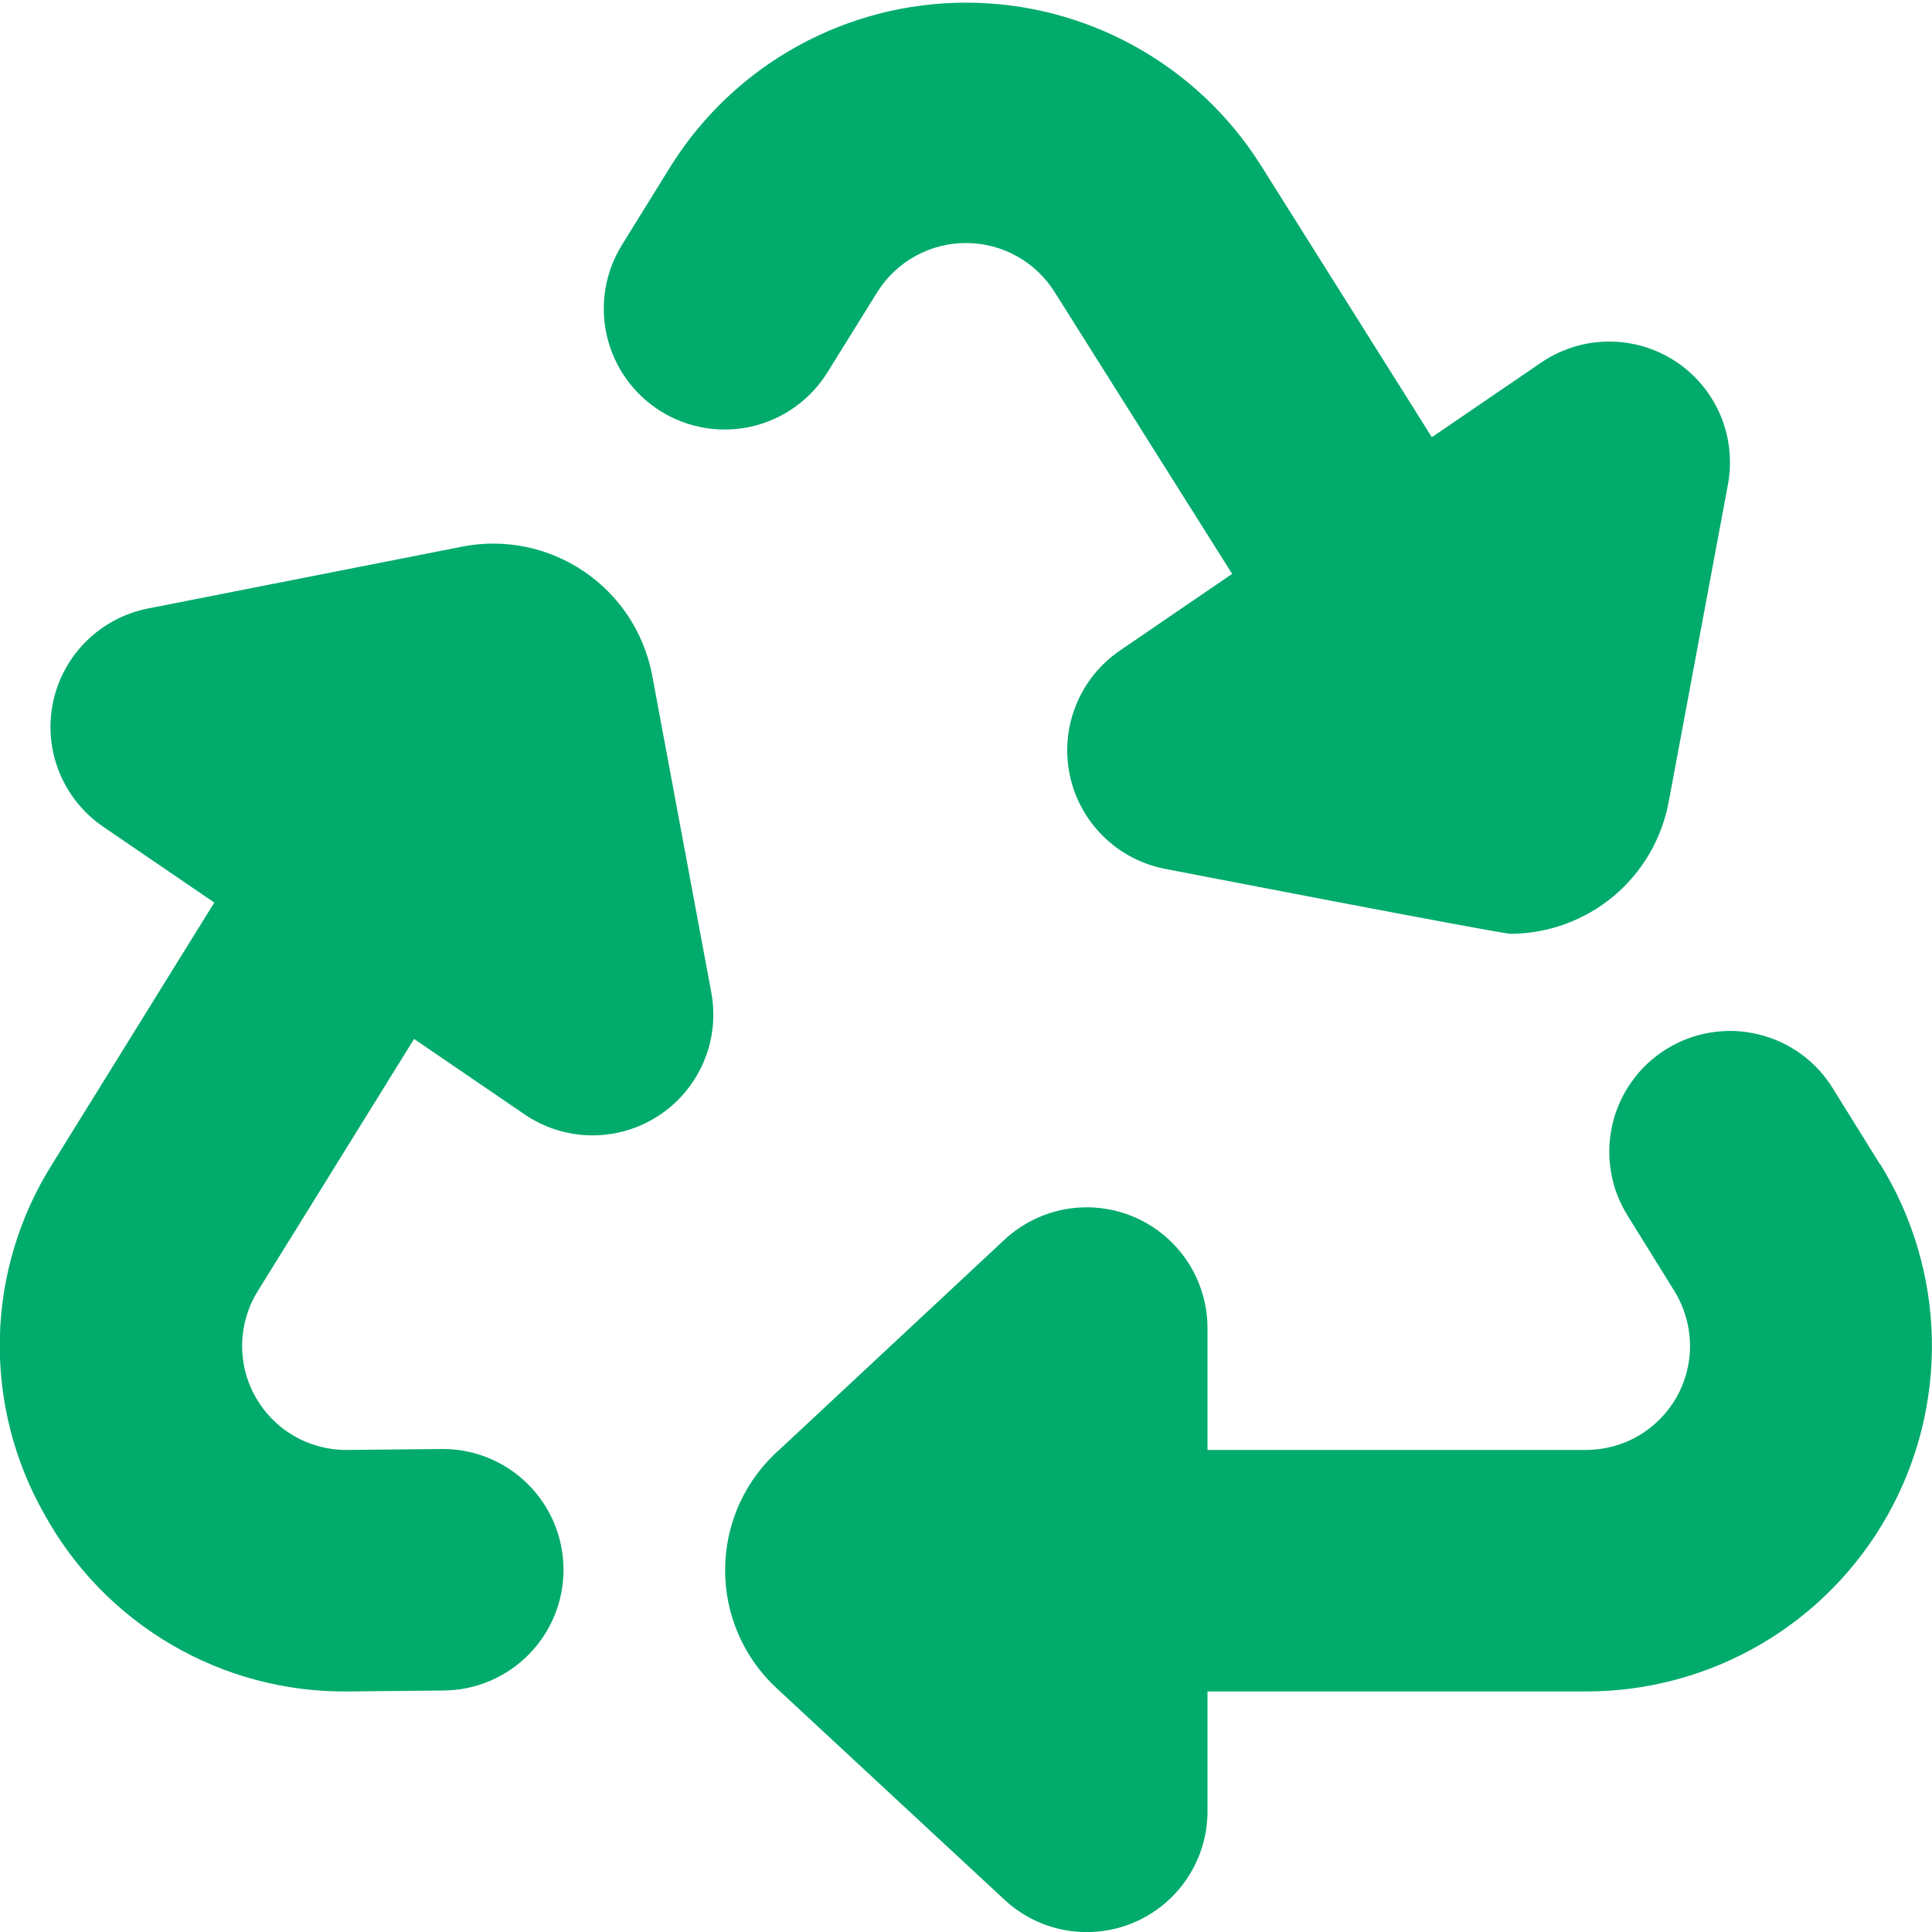 <svg width="24" height="24" viewBox="0 0 24 24" fill="none" xmlns="http://www.w3.org/2000/svg">
<g clip-path="url(#clip0_476_1078)">
<path d="M7.726 3.043L8.345 2.043C8.736 1.427 9.275 0.92 9.914 0.569C10.554 0.217 11.271 0.033 12 0.033C12.73 0.033 13.447 0.217 14.086 0.569C14.725 0.92 15.265 1.427 15.656 2.043L17.787 5.431L19.145 4.504C19.39 4.337 19.679 4.246 19.975 4.243C20.272 4.24 20.562 4.325 20.811 4.487C21.059 4.649 21.253 4.881 21.37 5.154C21.486 5.426 21.519 5.728 21.465 6.019L20.729 9.962C20.643 10.421 20.401 10.835 20.043 11.134C19.684 11.433 19.233 11.598 18.767 11.6C18.637 11.6 14.467 10.792 14.467 10.792C14.177 10.735 13.91 10.593 13.701 10.385C13.491 10.177 13.347 9.911 13.288 9.622C13.229 9.332 13.256 9.032 13.367 8.758C13.478 8.484 13.667 8.249 13.911 8.082L15.306 7.129L13.106 3.636C12.99 3.448 12.828 3.293 12.636 3.185C12.443 3.077 12.227 3.02 12.006 3.019C11.785 3.017 11.568 3.073 11.374 3.179C11.181 3.285 11.018 3.438 10.9 3.625L10.279 4.625C10.175 4.793 10.039 4.938 9.879 5.053C9.719 5.168 9.538 5.251 9.346 5.296C9.154 5.341 8.955 5.348 8.76 5.316C8.565 5.284 8.379 5.214 8.211 5.111C8.044 5.007 7.898 4.871 7.783 4.711C7.668 4.551 7.585 4.369 7.54 4.177C7.495 3.985 7.488 3.786 7.52 3.592C7.552 3.397 7.622 3.211 7.726 3.043ZM23.353 14.462L22.775 13.531C22.672 13.361 22.537 13.213 22.377 13.096C22.217 12.979 22.035 12.895 21.842 12.849C21.649 12.802 21.449 12.794 21.253 12.826C21.057 12.857 20.87 12.927 20.701 13.032C20.532 13.136 20.386 13.273 20.271 13.435C20.155 13.596 20.073 13.779 20.029 13.972C19.985 14.165 19.979 14.366 20.013 14.561C20.046 14.757 20.119 14.944 20.225 15.111L20.803 16.043C20.923 16.239 20.989 16.464 20.994 16.694C20.999 16.924 20.942 17.151 20.83 17.351C20.717 17.552 20.553 17.719 20.355 17.835C20.156 17.951 19.93 18.012 19.7 18.012H15V16.5C15 16.208 14.915 15.922 14.755 15.677C14.595 15.432 14.367 15.24 14.1 15.123C13.832 15.006 13.535 14.97 13.247 15.019C12.959 15.069 12.692 15.201 12.478 15.4L9.7 17.992C9.486 18.177 9.314 18.405 9.194 18.661C9.075 18.918 9.011 19.197 9.008 19.479C9.004 19.762 9.06 20.042 9.173 20.302C9.285 20.561 9.452 20.794 9.661 20.984L12.479 23.6C12.693 23.799 12.96 23.931 13.248 23.98C13.536 24.029 13.832 23.993 14.1 23.876C14.367 23.759 14.595 23.567 14.755 23.322C14.915 23.078 15 22.792 15 22.5V21.012H19.7C20.465 21.013 21.216 20.81 21.877 20.423C22.537 20.037 23.081 19.48 23.454 18.812C23.827 18.144 24.015 17.389 23.998 16.624C23.981 15.859 23.759 15.113 23.357 14.462H23.353ZM8.1 8.381C8.05 8.122 7.949 7.875 7.804 7.654C7.658 7.434 7.471 7.245 7.252 7.097C7.033 6.949 6.787 6.846 6.528 6.793C6.27 6.741 6.003 6.739 5.744 6.79L1.838 7.559C1.548 7.616 1.281 7.758 1.071 7.966C0.861 8.174 0.717 8.44 0.658 8.729C0.598 9.019 0.626 9.32 0.737 9.594C0.848 9.868 1.038 10.103 1.282 10.27L2.662 11.212L0.648 14.462C0.24 15.109 0.016 15.855 -0.002 16.619C-0.019 17.384 0.171 18.139 0.548 18.804C0.918 19.479 1.464 20.041 2.129 20.43C2.793 20.819 3.551 21.02 4.321 21.012L5.515 21C5.913 20.996 6.293 20.834 6.571 20.55C6.85 20.266 7.004 19.883 7 19.485C6.996 19.087 6.834 18.707 6.55 18.429C6.266 18.15 5.883 17.996 5.485 18L4.3 18.012C4.07 18.012 3.844 17.951 3.646 17.834C3.447 17.718 3.284 17.551 3.172 17.35C3.059 17.149 3.003 16.922 3.008 16.692C3.013 16.462 3.079 16.238 3.2 16.042L5.144 12.906L6.516 13.843C6.761 14.01 7.049 14.101 7.346 14.104C7.642 14.107 7.933 14.022 8.181 13.86C8.429 13.698 8.624 13.466 8.74 13.194C8.857 12.921 8.89 12.62 8.836 12.329L8.1 8.381Z" fill="#00AB6C"/>
</g>
<defs>
<clipPath id="clip0_476_1078">
<rect width="24" height="24" fill="white"/>
</clipPath>
</defs>
</svg>
